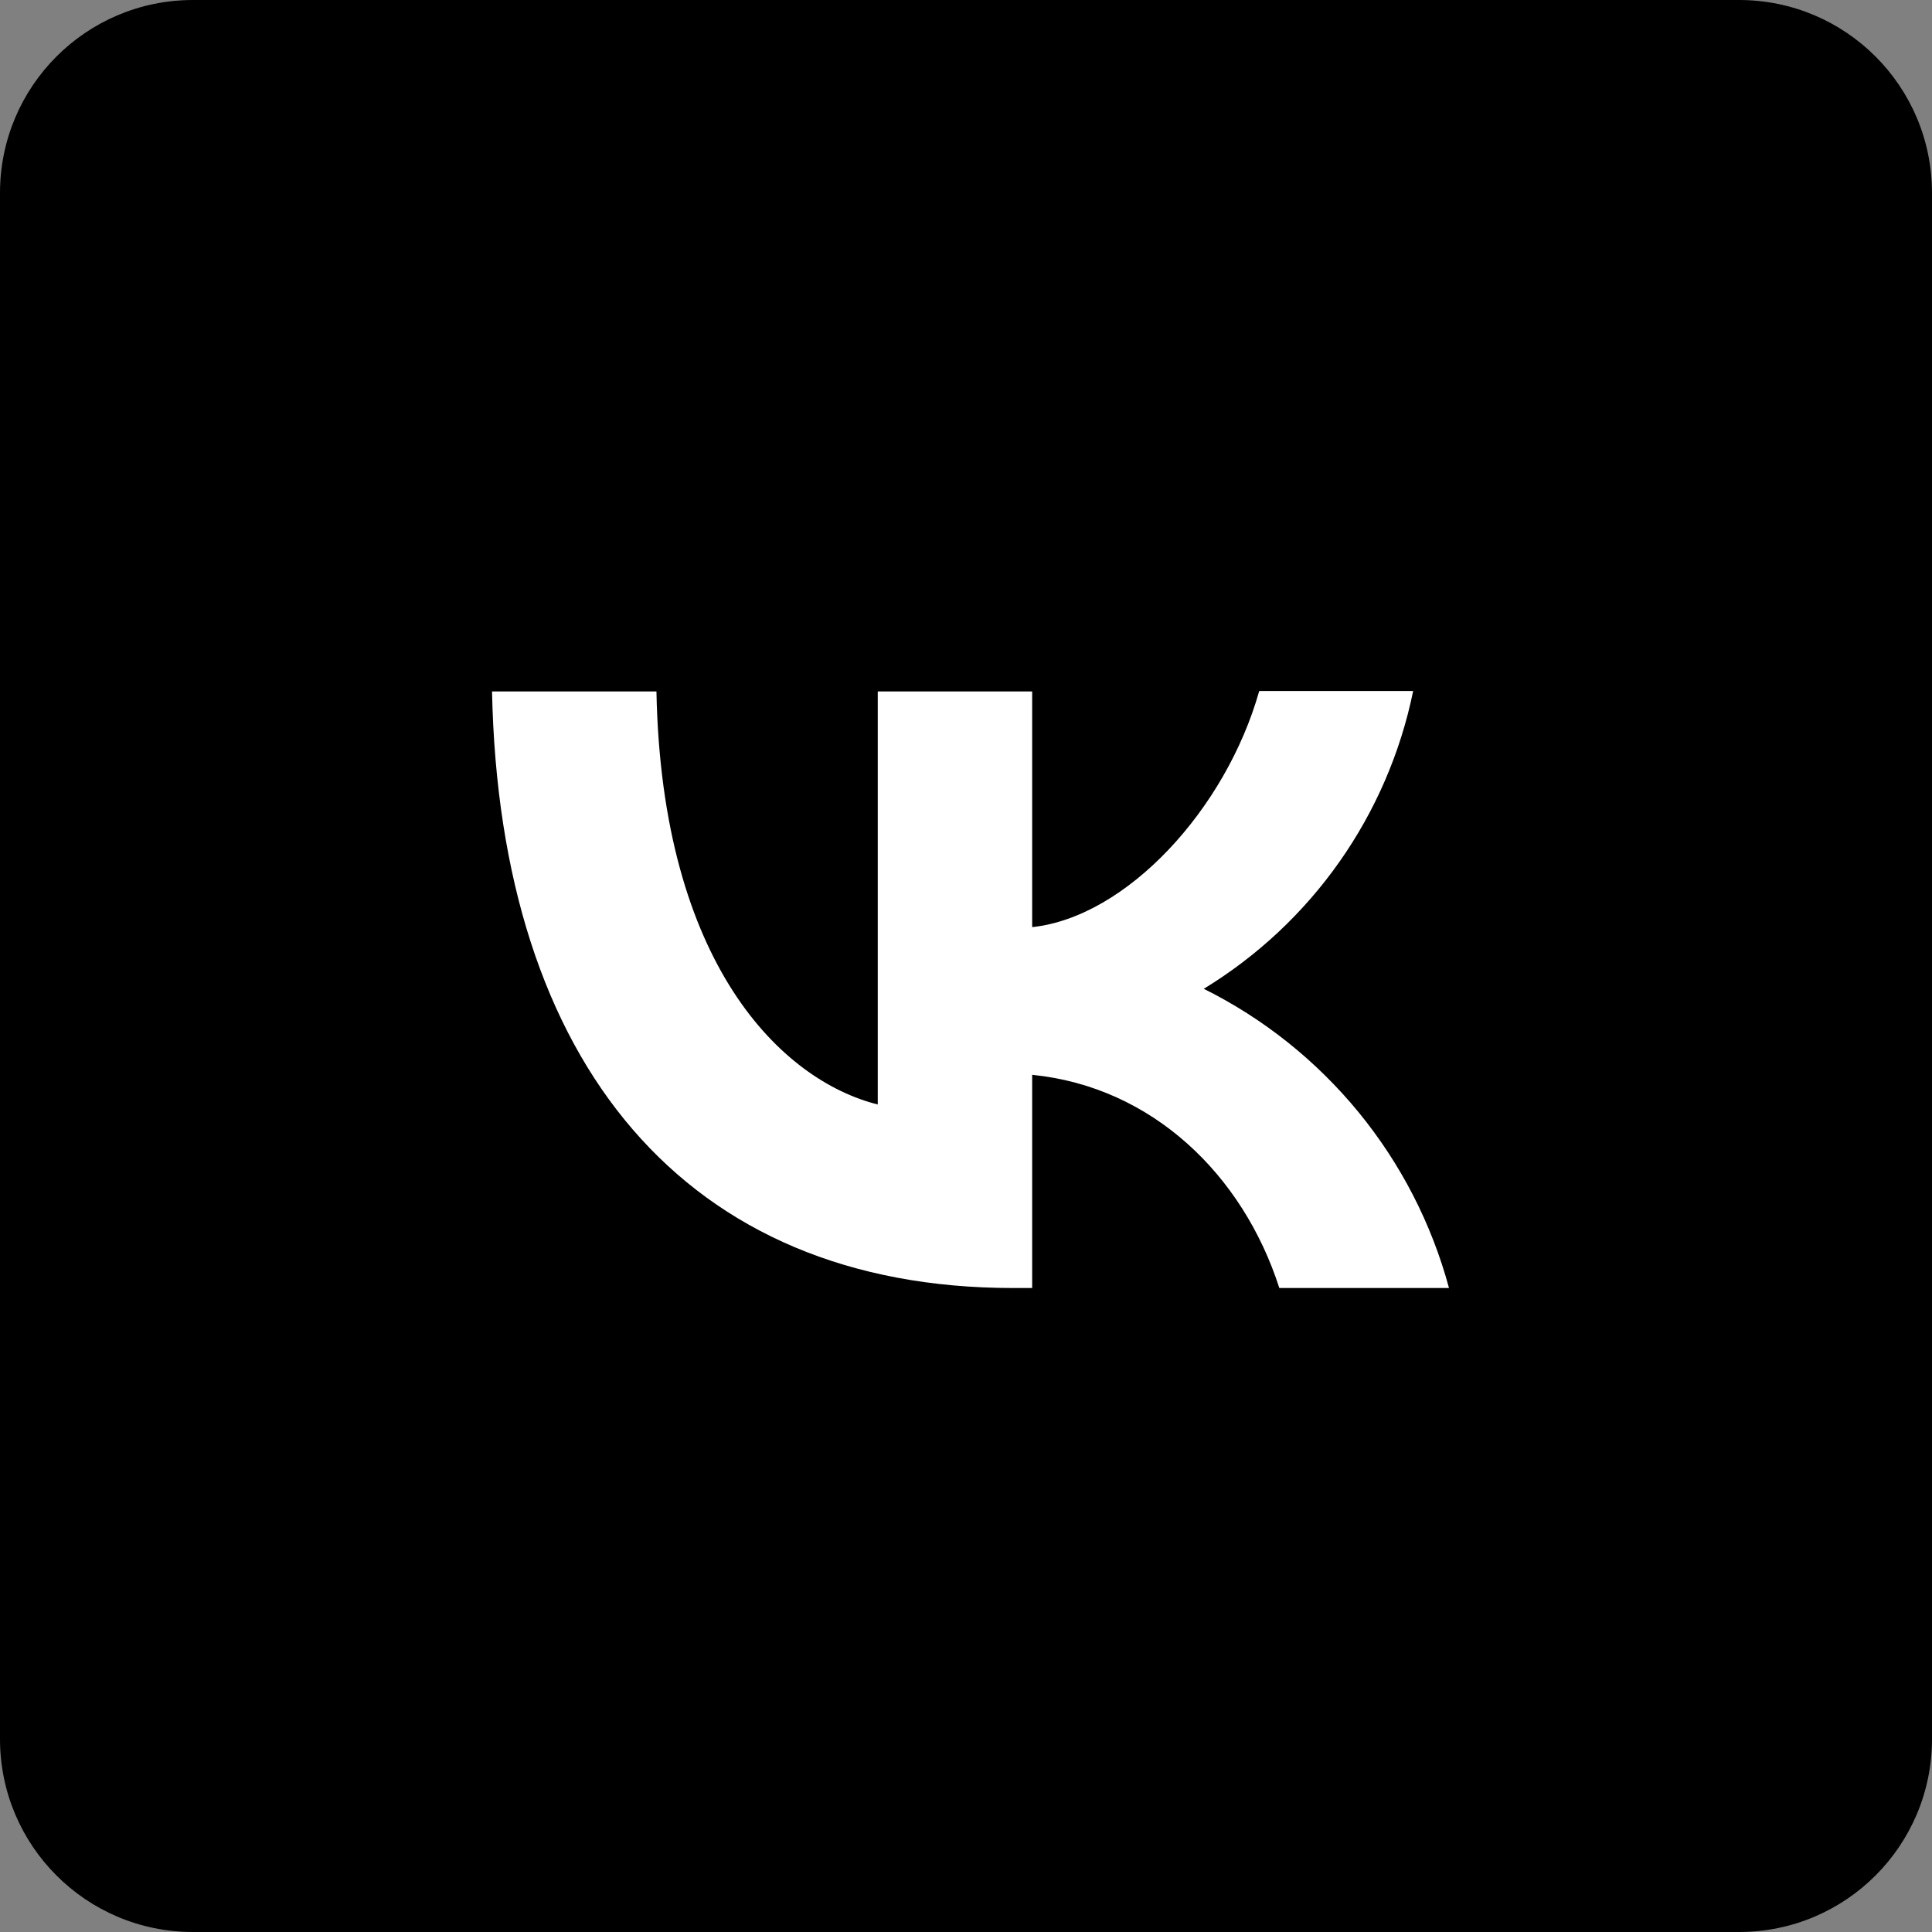 <svg width="40" height="40" viewBox="0 0 40 40" fill="none" xmlns="http://www.w3.org/2000/svg">
<rect x="0" y="0" width="40" height="40" fill="#808080" stroke="none"/>
<g clip-path="url(#clip0_159_979)">
<path d="M4.39584e-06 19.2C4.39584e-06 13.693 3.98237e-06 7.782 3.65842e-06 3.996C3.4694e-06 1.787 1.787 4.94836e-05 3.996 4.25063e-05C7.785 3.05398e-05 13.7 1.52588e-05 19.2 1.52588e-05H20.8C26.307 1.52588e-05 32.218 1.52588e-05 36.004 1.52588e-05C38.213 1.52588e-05 40 1.787 40 3.996C40 7.785 40 13.7 40 19.2V20.8C40 26.307 40 32.218 40 36.004C40 38.213 38.213 40 36.004 40C32.215 40 26.3 40 20.8 40H19.2C13.693 40 7.782 40 3.996 40C1.787 40 7.50969e-07 38.213 1.49404e-06 36.004C2.76845e-06 32.215 4.39584e-06 26.3 4.39584e-06 20.8V19.2Z" fill="black"/>
<path d="M20.974 26.667C14.205 26.667 10.345 22.035 10.187 14.316H13.591C13.7 19.977 16.194 22.372 18.173 22.867V14.316H21.37V19.195C23.32 18.987 25.378 16.761 26.071 14.306H29.258C28.998 15.577 28.479 16.78 27.733 17.841C26.987 18.902 26.03 19.797 24.923 20.472C26.159 21.087 27.25 21.957 28.126 23.025C29.001 24.093 29.64 25.334 30 26.667H26.487C25.734 24.322 23.854 22.501 21.37 22.253V26.667H20.984H20.974Z" fill="white"/>
</g>
<defs>
<clipPath id="clip0_159_979">
<rect width="40" height="40" fill="white"/>
</clipPath>
</defs>
</svg>
